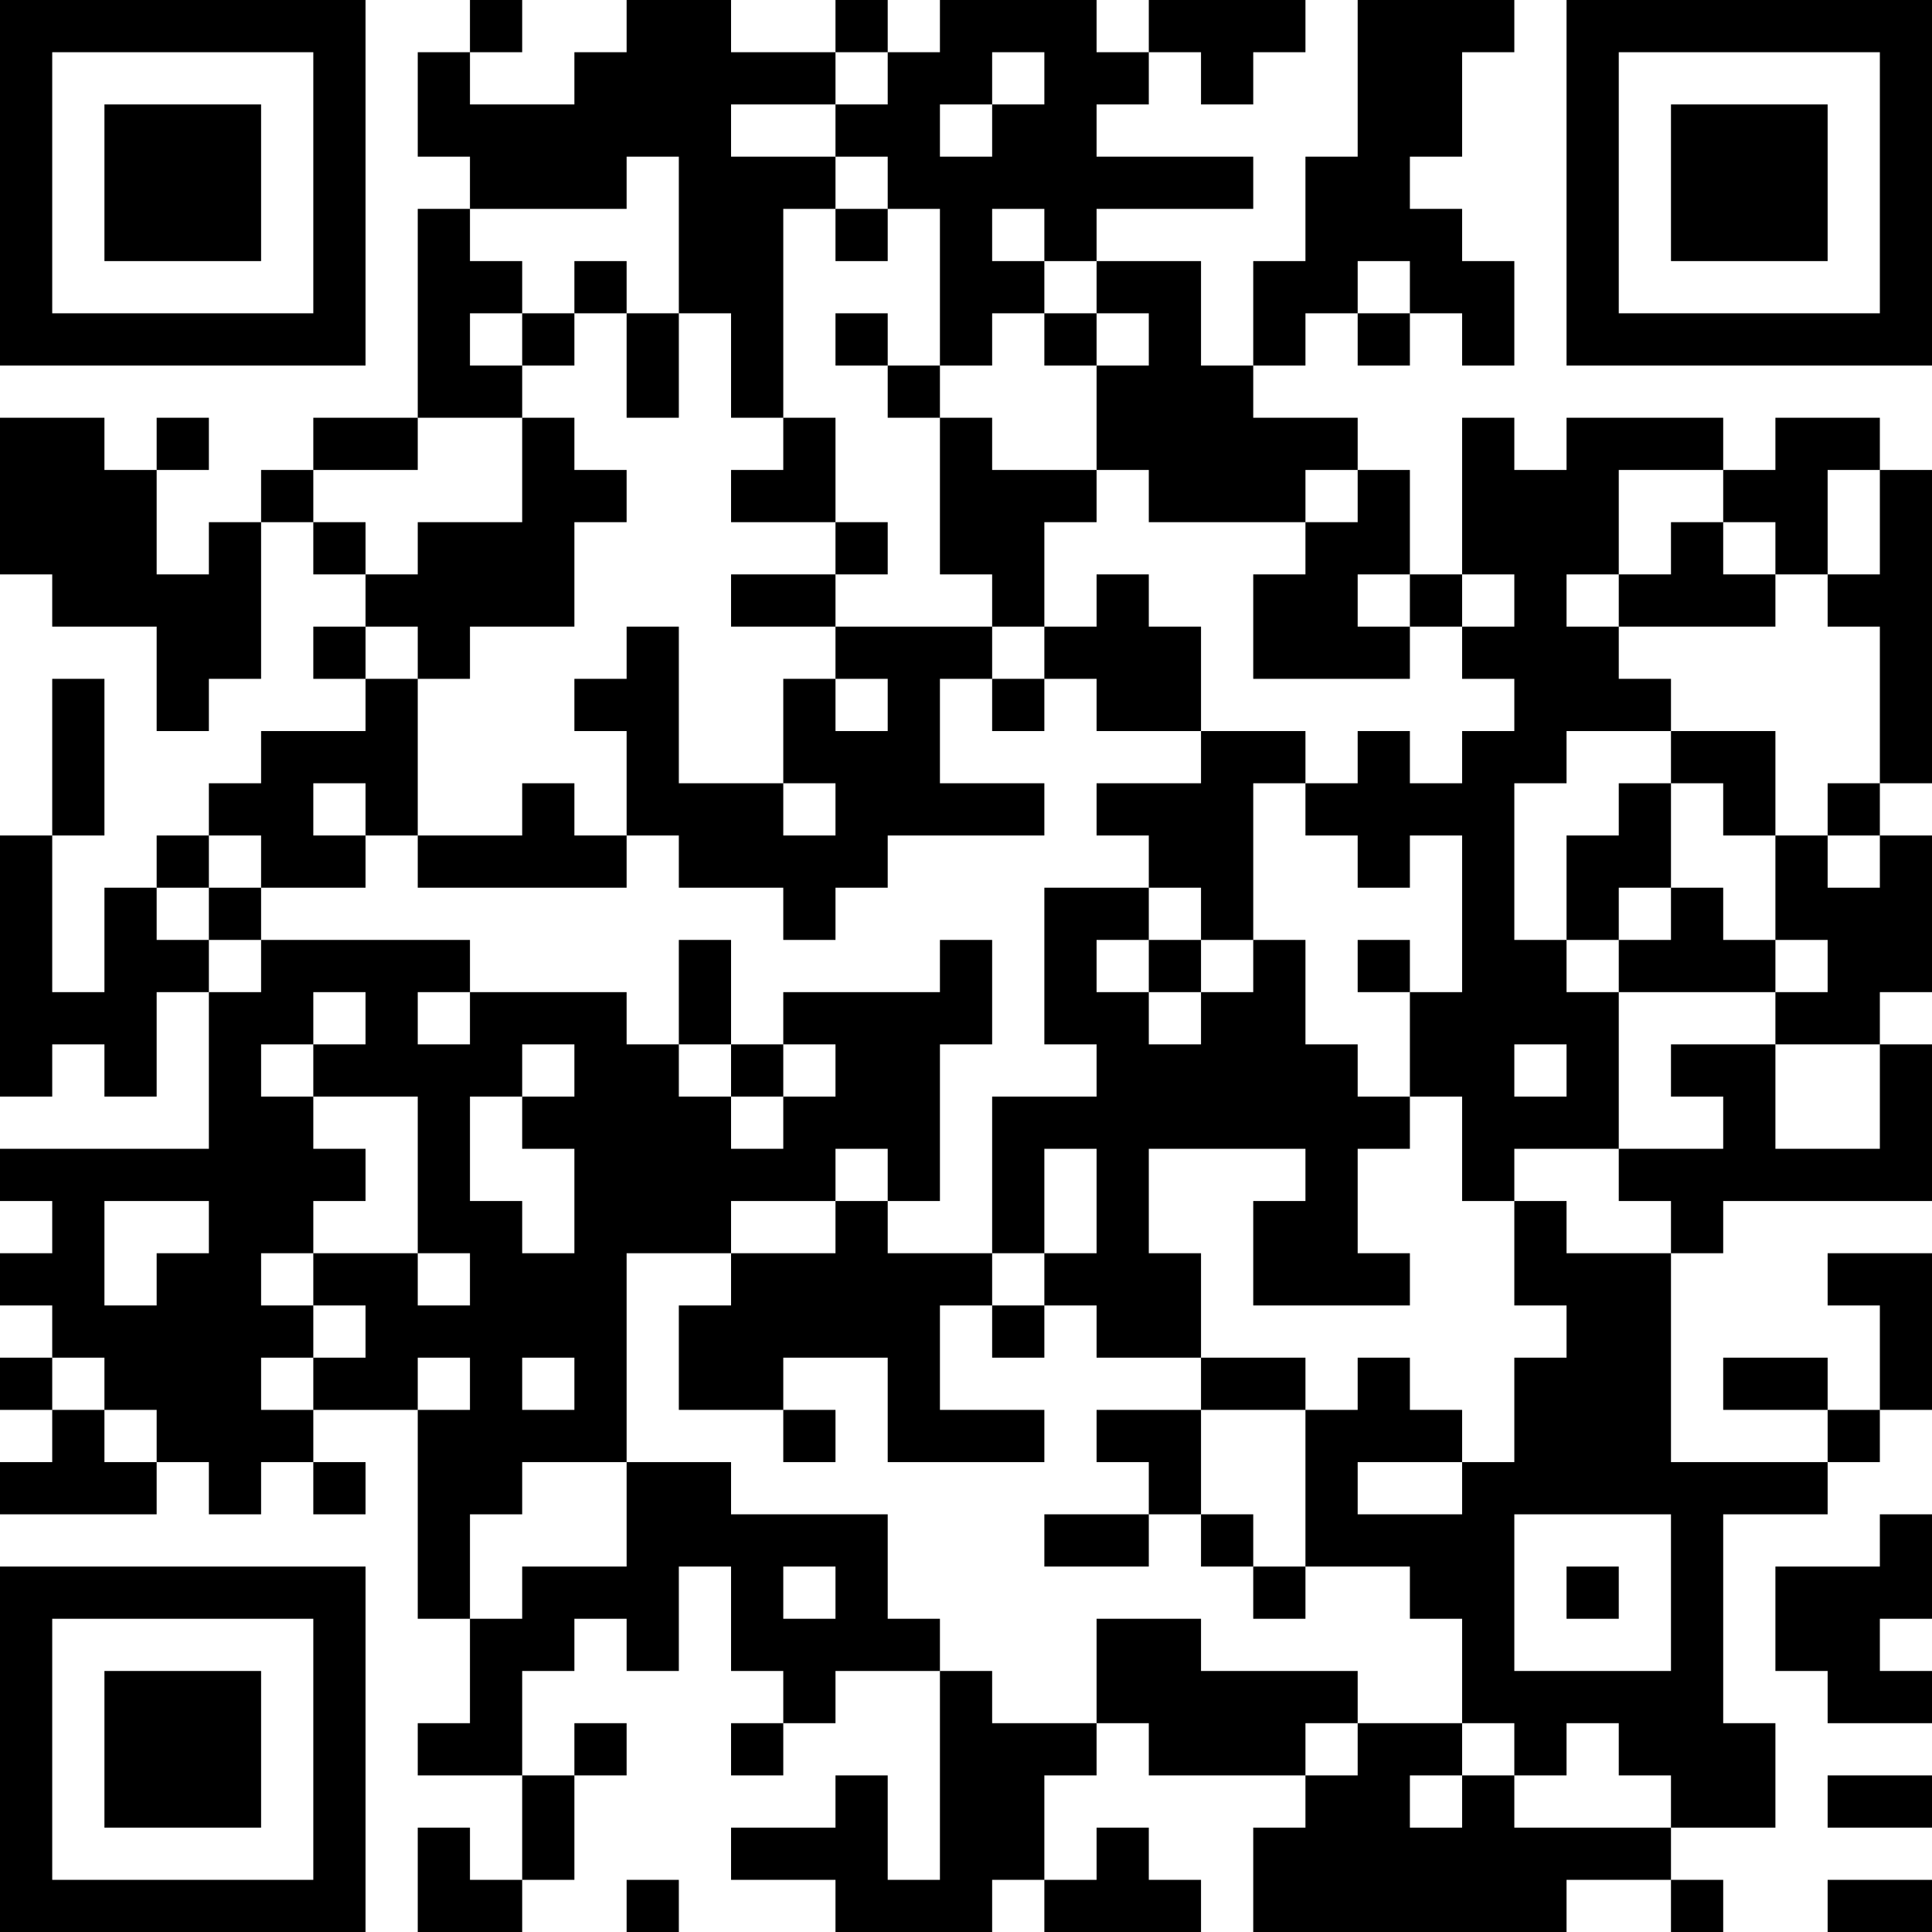 <?xml version="1.0" encoding="UTF-8"?>
<svg xmlns="http://www.w3.org/2000/svg" version="1.1" width="250" height="250" viewBox="0 0 250 250"><rect x="0" y="0" width="250" height="250" fill="#ffffff"/><g transform="scale(6.757)"><g transform="translate(0,0)"><path fill-rule="evenodd" d="M9 0L9 1L8 1L8 3L9 3L9 4L8 4L8 8L6 8L6 9L5 9L5 10L4 10L4 11L3 11L3 9L4 9L4 8L3 8L3 9L2 9L2 8L0 8L0 11L1 11L1 12L3 12L3 14L4 14L4 13L5 13L5 10L6 10L6 11L7 11L7 12L6 12L6 13L7 13L7 14L5 14L5 15L4 15L4 16L3 16L3 17L2 17L2 19L1 19L1 16L2 16L2 13L1 13L1 16L0 16L0 21L1 21L1 20L2 20L2 21L3 21L3 19L4 19L4 22L0 22L0 23L1 23L1 24L0 24L0 25L1 25L1 26L0 26L0 27L1 27L1 28L0 28L0 29L3 29L3 28L4 28L4 29L5 29L5 28L6 28L6 29L7 29L7 28L6 28L6 27L8 27L8 31L9 31L9 33L8 33L8 34L10 34L10 36L9 36L9 35L8 35L8 37L10 37L10 36L11 36L11 34L12 34L12 33L11 33L11 34L10 34L10 32L11 32L11 31L12 31L12 32L13 32L13 30L14 30L14 32L15 32L15 33L14 33L14 34L15 34L15 33L16 33L16 32L18 32L18 36L17 36L17 34L16 34L16 35L14 35L14 36L16 36L16 37L19 37L19 36L20 36L20 37L23 37L23 36L22 36L22 35L21 35L21 36L20 36L20 34L21 34L21 33L22 33L22 34L25 34L25 35L24 35L24 37L30 37L30 36L32 36L32 37L33 37L33 36L32 36L32 35L34 35L34 33L33 33L33 29L35 29L35 28L36 28L36 27L37 27L37 24L35 24L35 25L36 25L36 27L35 27L35 26L33 26L33 27L35 27L35 28L32 28L32 24L33 24L33 23L37 23L37 20L36 20L36 19L37 19L37 16L36 16L36 15L37 15L37 9L36 9L36 8L34 8L34 9L33 9L33 8L30 8L30 9L29 9L29 8L28 8L28 11L27 11L27 9L26 9L26 8L24 8L24 7L25 7L25 6L26 6L26 7L27 7L27 6L28 6L28 7L29 7L29 5L28 5L28 4L27 4L27 3L28 3L28 1L29 1L29 0L26 0L26 3L25 3L25 5L24 5L24 7L23 7L23 5L21 5L21 4L24 4L24 3L21 3L21 2L22 2L22 1L23 1L23 2L24 2L24 1L25 1L25 0L22 0L22 1L21 1L21 0L18 0L18 1L17 1L17 0L16 0L16 1L14 1L14 0L12 0L12 1L11 1L11 2L9 2L9 1L10 1L10 0ZM16 1L16 2L14 2L14 3L16 3L16 4L15 4L15 8L14 8L14 6L13 6L13 3L12 3L12 4L9 4L9 5L10 5L10 6L9 6L9 7L10 7L10 8L8 8L8 9L6 9L6 10L7 10L7 11L8 11L8 10L10 10L10 8L11 8L11 9L12 9L12 10L11 10L11 12L9 12L9 13L8 13L8 12L7 12L7 13L8 13L8 16L7 16L7 15L6 15L6 16L7 16L7 17L5 17L5 16L4 16L4 17L3 17L3 18L4 18L4 19L5 19L5 18L9 18L9 19L8 19L8 20L9 20L9 19L12 19L12 20L13 20L13 21L14 21L14 22L15 22L15 21L16 21L16 20L15 20L15 19L18 19L18 18L19 18L19 20L18 20L18 23L17 23L17 22L16 22L16 23L14 23L14 24L12 24L12 28L10 28L10 29L9 29L9 31L10 31L10 30L12 30L12 28L14 28L14 29L17 29L17 31L18 31L18 32L19 32L19 33L21 33L21 31L23 31L23 32L26 32L26 33L25 33L25 34L26 34L26 33L28 33L28 34L27 34L27 35L28 35L28 34L29 34L29 35L32 35L32 34L31 34L31 33L30 33L30 34L29 34L29 33L28 33L28 31L27 31L27 30L25 30L25 27L26 27L26 26L27 26L27 27L28 27L28 28L26 28L26 29L28 29L28 28L29 28L29 26L30 26L30 25L29 25L29 23L30 23L30 24L32 24L32 23L31 23L31 22L33 22L33 21L32 21L32 20L34 20L34 22L36 22L36 20L34 20L34 19L35 19L35 18L34 18L34 16L35 16L35 17L36 17L36 16L35 16L35 15L36 15L36 12L35 12L35 11L36 11L36 9L35 9L35 11L34 11L34 10L33 10L33 9L31 9L31 11L30 11L30 12L31 12L31 13L32 13L32 14L30 14L30 15L29 15L29 18L30 18L30 19L31 19L31 22L29 22L29 23L28 23L28 21L27 21L27 19L28 19L28 16L27 16L27 17L26 17L26 16L25 16L25 15L26 15L26 14L27 14L27 15L28 15L28 14L29 14L29 13L28 13L28 12L29 12L29 11L28 11L28 12L27 12L27 11L26 11L26 12L27 12L27 13L24 13L24 11L25 11L25 10L26 10L26 9L25 9L25 10L22 10L22 9L21 9L21 7L22 7L22 6L21 6L21 5L20 5L20 4L19 4L19 5L20 5L20 6L19 6L19 7L18 7L18 4L17 4L17 3L16 3L16 2L17 2L17 1ZM19 1L19 2L18 2L18 3L19 3L19 2L20 2L20 1ZM16 4L16 5L17 5L17 4ZM11 5L11 6L10 6L10 7L11 7L11 6L12 6L12 8L13 8L13 6L12 6L12 5ZM26 5L26 6L27 6L27 5ZM16 6L16 7L17 7L17 8L18 8L18 11L19 11L19 12L16 12L16 11L17 11L17 10L16 10L16 8L15 8L15 9L14 9L14 10L16 10L16 11L14 11L14 12L16 12L16 13L15 13L15 15L13 15L13 12L12 12L12 13L11 13L11 14L12 14L12 16L11 16L11 15L10 15L10 16L8 16L8 17L12 17L12 16L13 16L13 17L15 17L15 18L16 18L16 17L17 17L17 16L20 16L20 15L18 15L18 13L19 13L19 14L20 14L20 13L21 13L21 14L23 14L23 15L21 15L21 16L22 16L22 17L20 17L20 20L21 20L21 21L19 21L19 24L17 24L17 23L16 23L16 24L14 24L14 25L13 25L13 27L15 27L15 28L16 28L16 27L15 27L15 26L17 26L17 28L20 28L20 27L18 27L18 25L19 25L19 26L20 26L20 25L21 25L21 26L23 26L23 27L21 27L21 28L22 28L22 29L20 29L20 30L22 30L22 29L23 29L23 30L24 30L24 31L25 31L25 30L24 30L24 29L23 29L23 27L25 27L25 26L23 26L23 24L22 24L22 22L25 22L25 23L24 23L24 25L27 25L27 24L26 24L26 22L27 22L27 21L26 21L26 20L25 20L25 18L24 18L24 15L25 15L25 14L23 14L23 12L22 12L22 11L21 11L21 12L20 12L20 10L21 10L21 9L19 9L19 8L18 8L18 7L17 7L17 6ZM20 6L20 7L21 7L21 6ZM32 10L32 11L31 11L31 12L34 12L34 11L33 11L33 10ZM19 12L19 13L20 13L20 12ZM16 13L16 14L17 14L17 13ZM32 14L32 15L31 15L31 16L30 16L30 18L31 18L31 19L34 19L34 18L33 18L33 17L32 17L32 15L33 15L33 16L34 16L34 14ZM15 15L15 16L16 16L16 15ZM4 17L4 18L5 18L5 17ZM22 17L22 18L21 18L21 19L22 19L22 20L23 20L23 19L24 19L24 18L23 18L23 17ZM31 17L31 18L32 18L32 17ZM13 18L13 20L14 20L14 21L15 21L15 20L14 20L14 18ZM22 18L22 19L23 19L23 18ZM26 18L26 19L27 19L27 18ZM6 19L6 20L5 20L5 21L6 21L6 22L7 22L7 23L6 23L6 24L5 24L5 25L6 25L6 26L5 26L5 27L6 27L6 26L7 26L7 25L6 25L6 24L8 24L8 25L9 25L9 24L8 24L8 21L6 21L6 20L7 20L7 19ZM10 20L10 21L9 21L9 23L10 23L10 24L11 24L11 22L10 22L10 21L11 21L11 20ZM29 20L29 21L30 21L30 20ZM20 22L20 24L19 24L19 25L20 25L20 24L21 24L21 22ZM2 23L2 25L3 25L3 24L4 24L4 23ZM1 26L1 27L2 27L2 28L3 28L3 27L2 27L2 26ZM8 26L8 27L9 27L9 26ZM10 26L10 27L11 27L11 26ZM29 29L29 32L32 32L32 29ZM36 29L36 30L34 30L34 32L35 32L35 33L37 33L37 32L36 32L36 31L37 31L37 29ZM15 30L15 31L16 31L16 30ZM30 30L30 31L31 31L31 30ZM35 34L35 35L37 35L37 34ZM12 36L12 37L13 37L13 36ZM35 36L35 37L37 37L37 36ZM0 0L0 7L7 7L7 0ZM1 1L1 6L6 6L6 1ZM2 2L2 5L5 5L5 2ZM30 0L30 7L37 7L37 0ZM31 1L31 6L36 6L36 1ZM32 2L32 5L35 5L35 2ZM0 30L0 37L7 37L7 30ZM1 31L1 36L6 36L6 31ZM2 32L2 35L5 35L5 32Z" fill="#000000"/></g></g></svg>
